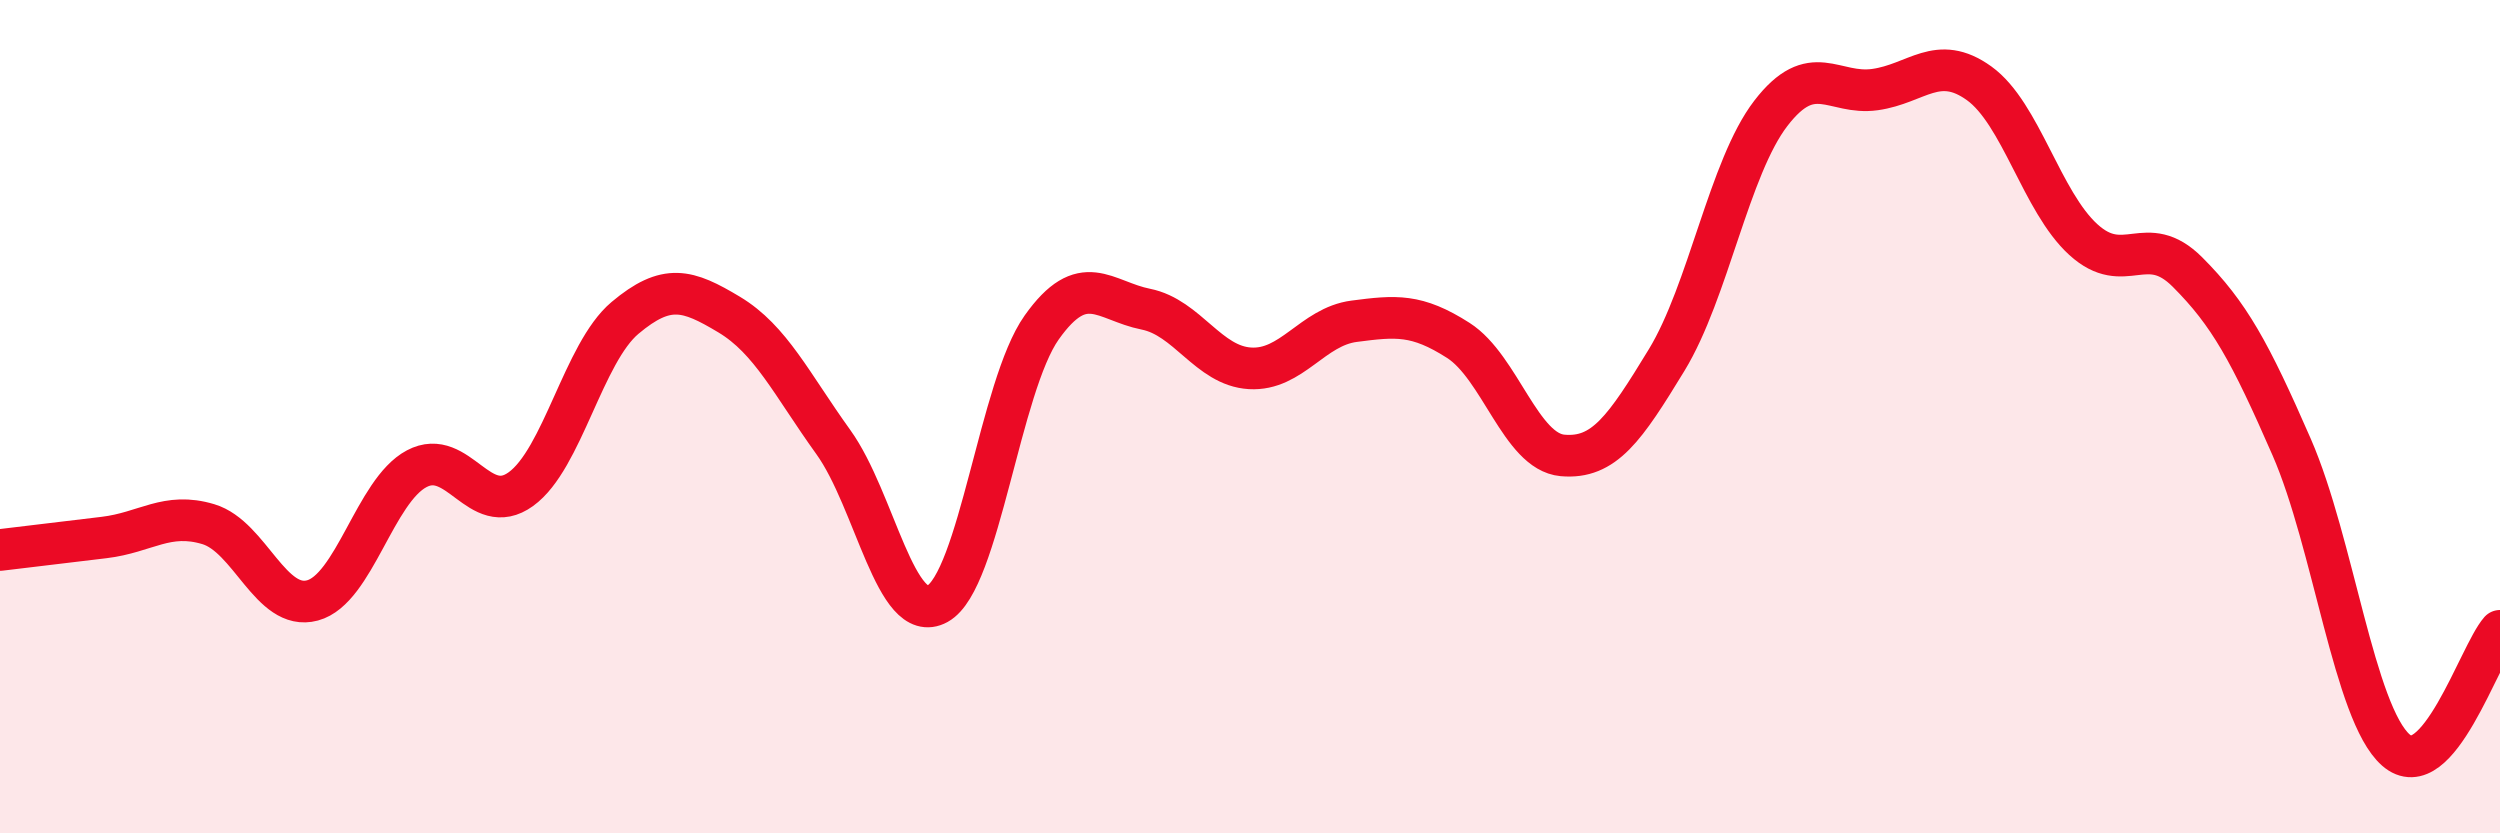 
    <svg width="60" height="20" viewBox="0 0 60 20" xmlns="http://www.w3.org/2000/svg">
      <path
        d="M 0,13.2 C 0.5,13.14 1.5,13.02 2.5,12.9 C 3.5,12.78 4,12.28 5,12.58 C 6,12.88 6.5,14.68 7.5,14.41 C 8.5,14.14 9,11.78 10,11.25 C 11,10.72 11.5,12.46 12.5,11.74 C 13.5,11.02 14,8.47 15,7.63 C 16,6.79 16.5,6.95 17.5,7.55 C 18.5,8.15 19,9.22 20,10.61 C 21,12 21.5,15.04 22.5,14.49 C 23.5,13.94 24,9.27 25,7.86 C 26,6.45 26.5,7.22 27.5,7.42 C 28.5,7.62 29,8.78 30,8.84 C 31,8.9 31.5,7.84 32.5,7.71 C 33.5,7.58 34,7.53 35,8.17 C 36,8.81 36.5,10.84 37.5,10.93 C 38.5,11.02 39,10.28 40,8.64 C 41,7 41.5,4.02 42.5,2.72 C 43.5,1.42 44,2.29 45,2.15 C 46,2.01 46.5,1.28 47.5,2 C 48.5,2.72 49,4.84 50,5.75 C 51,6.66 51.5,5.53 52.5,6.53 C 53.5,7.53 54,8.44 55,10.73 C 56,13.02 56.5,17.12 57.5,18 C 58.5,18.88 59.5,15.71 60,15.14L60 20L0 20Z"
        fill="#EB0A25"
        opacity="0.1"
        stroke-linecap="round"
        stroke-linejoin="round"
      />
      <path
        d="M 0,13.2 C 0.5,13.14 1.5,13.02 2.5,12.9 C 3.5,12.78 4,12.28 5,12.58 C 6,12.88 6.5,14.68 7.5,14.41 C 8.5,14.14 9,11.78 10,11.25 C 11,10.72 11.5,12.46 12.5,11.74 C 13.5,11.02 14,8.47 15,7.63 C 16,6.79 16.5,6.95 17.5,7.55 C 18.5,8.15 19,9.22 20,10.61 C 21,12 21.5,15.04 22.5,14.49 C 23.5,13.94 24,9.27 25,7.86 C 26,6.45 26.5,7.22 27.5,7.42 C 28.5,7.62 29,8.78 30,8.84 C 31,8.9 31.5,7.84 32.5,7.71 C 33.5,7.58 34,7.53 35,8.17 C 36,8.81 36.5,10.84 37.5,10.93 C 38.5,11.02 39,10.28 40,8.64 C 41,7 41.5,4.02 42.5,2.72 C 43.5,1.42 44,2.29 45,2.15 C 46,2.01 46.5,1.28 47.5,2 C 48.5,2.72 49,4.84 50,5.75 C 51,6.66 51.5,5.53 52.5,6.53 C 53.5,7.53 54,8.44 55,10.73 C 56,13.02 56.5,17.12 57.5,18 C 58.5,18.88 59.5,15.71 60,15.14"
        stroke="#EB0A25"
        stroke-width="1"
        fill="none"
        stroke-linecap="round"
        stroke-linejoin="round"
      />
    </svg>
  